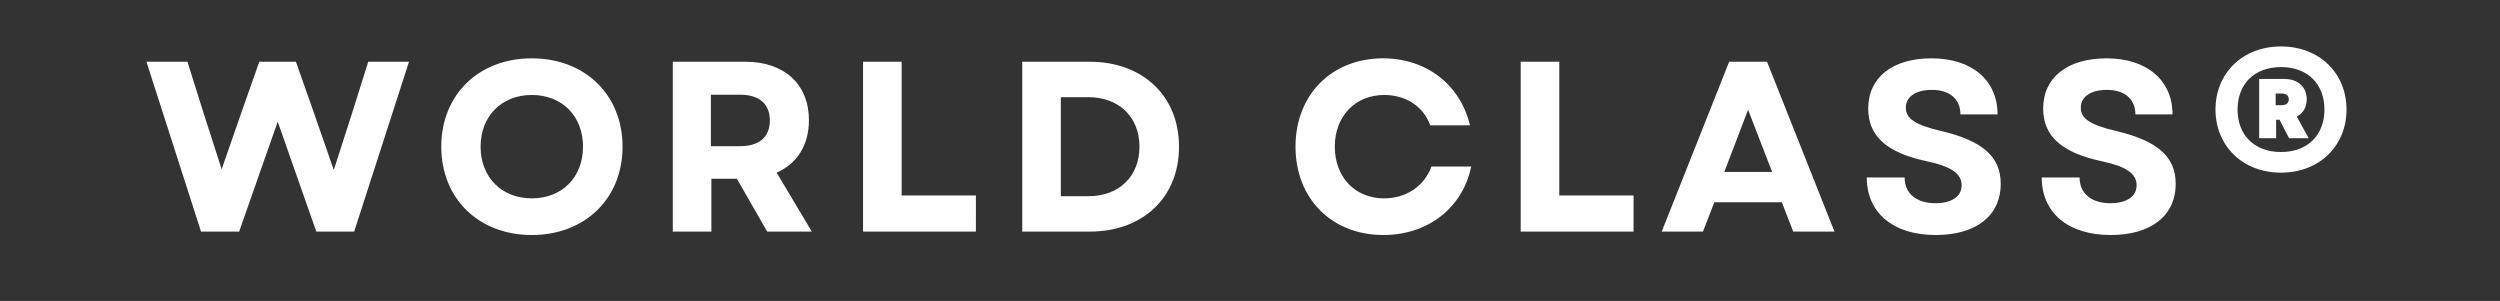 <svg xmlns="http://www.w3.org/2000/svg" width="1080" viewBox="0 0 810 97.5" height="130" version="1.0"><rect x="0" y="0" width="810" height="97.5" fill="#333333" stroke="none"/><path d="M65.133 75.04h12.348l12.5-35.617 12.504 35.617h12.265l17.77-55.039h-13.211l-5.266 16.746-5.898 18.32-6.371-18.32-5.895-16.746H84.004L78.11 36.747l-6.293 18.086L66 36.747l-5.27-16.746H47.443ZM172.304 76.142c17.219 0 29.406-11.797 29.406-28.621 0-16.828-12.187-28.621-29.406-28.621-17.223 0-29.328 11.793-29.328 28.62 0 16.825 12.105 28.622 29.328 28.622ZM155.71 47.52c0-9.907 6.844-16.75 16.594-16.75 9.828 0 16.59 6.843 16.59 16.75 0 9.906-6.762 16.746-16.59 16.746-9.75 0-16.594-6.84-16.594-16.746ZM217.985 75.04h12.5V57.9h8.258l9.828 17.14h14.469l-11.403-19.105c6.606-2.91 10.457-8.887 10.457-16.985 0-11.715-8.02-18.949-20.601-18.949h-23.508Zm12.344-27.676V30.693h9.515c6.133 0 9.59 2.988 9.59 8.335 0 5.348-3.457 8.336-9.59 8.336ZM279.629 75.04h36.562V63.325h-24.062V20.001h-12.5ZM331.208 75.04h21.781c17.375 0 29.012-11.086 29.012-27.52 0-16.355-11.637-27.519-29.012-27.519h-21.781Zm12.5-11.48V31.482h8.887c9.906 0 16.59 6.367 16.59 16.039S362.5 63.56 352.75 63.56ZM448.204 76.142c14.469 0 25.711-8.809 28.465-22.176h-12.895c-2.28 6.293-8.101 10.3-15.332 10.3-9.359 0-15.964-6.84-15.964-16.745 0-9.907 6.683-16.75 16.043-16.75 6.996 0 12.738 3.777 14.859 9.832h12.894C473.13 27.392 462.122 18.9 448.126 18.9c-16.668 0-28.383 11.793-28.383 28.62 0 16.825 11.715 28.622 28.461 28.622ZM492.708 75.04h36.562V63.325h-24.062V20.001h-12.5ZM538.389 75.04h13.367l3.695-9.515h21.86l3.695 9.515h13.367l-21.86-55.039h-12.265Zm20.285-19.344 7.707-20.128 7.785 20.128ZM627.159 76.142c13.054 0 21.074-6.211 21.074-16.59 0-8.73-5.742-13.918-19.422-17.145-8.414-1.964-11.324-4.086-11.324-7.468 0-3.618 3.226-5.817 8.492-5.817 5.742 0 9.2 2.988 9.2 7.942h12.03c0-11.086-8.332-18.164-21.386-18.164-12.66 0-20.524 6.21-20.524 16.277 0 8.96 6.055 14.308 18.953 17.062 7.782 1.649 11.32 3.93 11.32 7.782 0 3.695-3.3 5.82-8.491 5.82-6.055 0-9.985-3.066-9.985-8.336h-12.265c0 11.402 8.492 18.637 22.328 18.637ZM683.849 76.142c13.054 0 21.074-6.211 21.074-16.59 0-8.73-5.742-13.918-19.422-17.145-8.414-1.964-11.324-4.086-11.324-7.468 0-3.618 3.226-5.817 8.492-5.817 5.742 0 9.2 2.988 9.2 7.942h12.03c0-11.086-8.331-18.164-21.386-18.164-12.66 0-20.524 6.21-20.524 16.277 0 8.96 6.055 14.308 18.954 17.062 7.78 1.649 11.32 3.93 11.32 7.782 0 3.695-3.3 5.82-8.492 5.82-6.055 0-9.985-3.066-9.985-8.336h-12.265c0 11.402 8.492 18.637 22.328 18.637ZM739.047 55.935c12.66 0 21.23-8.887 21.23-20.446 0-11.558-8.57-20.441-21.23-20.441s-21.23 8.883-21.23 20.441c0 11.559 8.57 20.446 21.23 20.446Zm-14.075-20.446c0-8.175 5.348-13.757 14.075-13.757 8.726 0 14.074 5.582 14.074 13.757 0 8.18-5.348 13.762-14.074 13.762-8.727 0-14.075-5.582-14.075-13.762Zm6.997 9.278h5.503v-5.973h1.102l3.066 5.973h6.371l-3.855-6.996c2.125-1.102 3.227-3.145 3.227-5.582 0-3.934-2.754-6.606-7.235-6.606h-8.18Zm5.347-10.692v-3.773h1.965c1.496 0 2.281.707 2.281 1.887 0 1.18-.785 1.886-2.281 1.886Zm0 0" fill="#fff"/></svg>